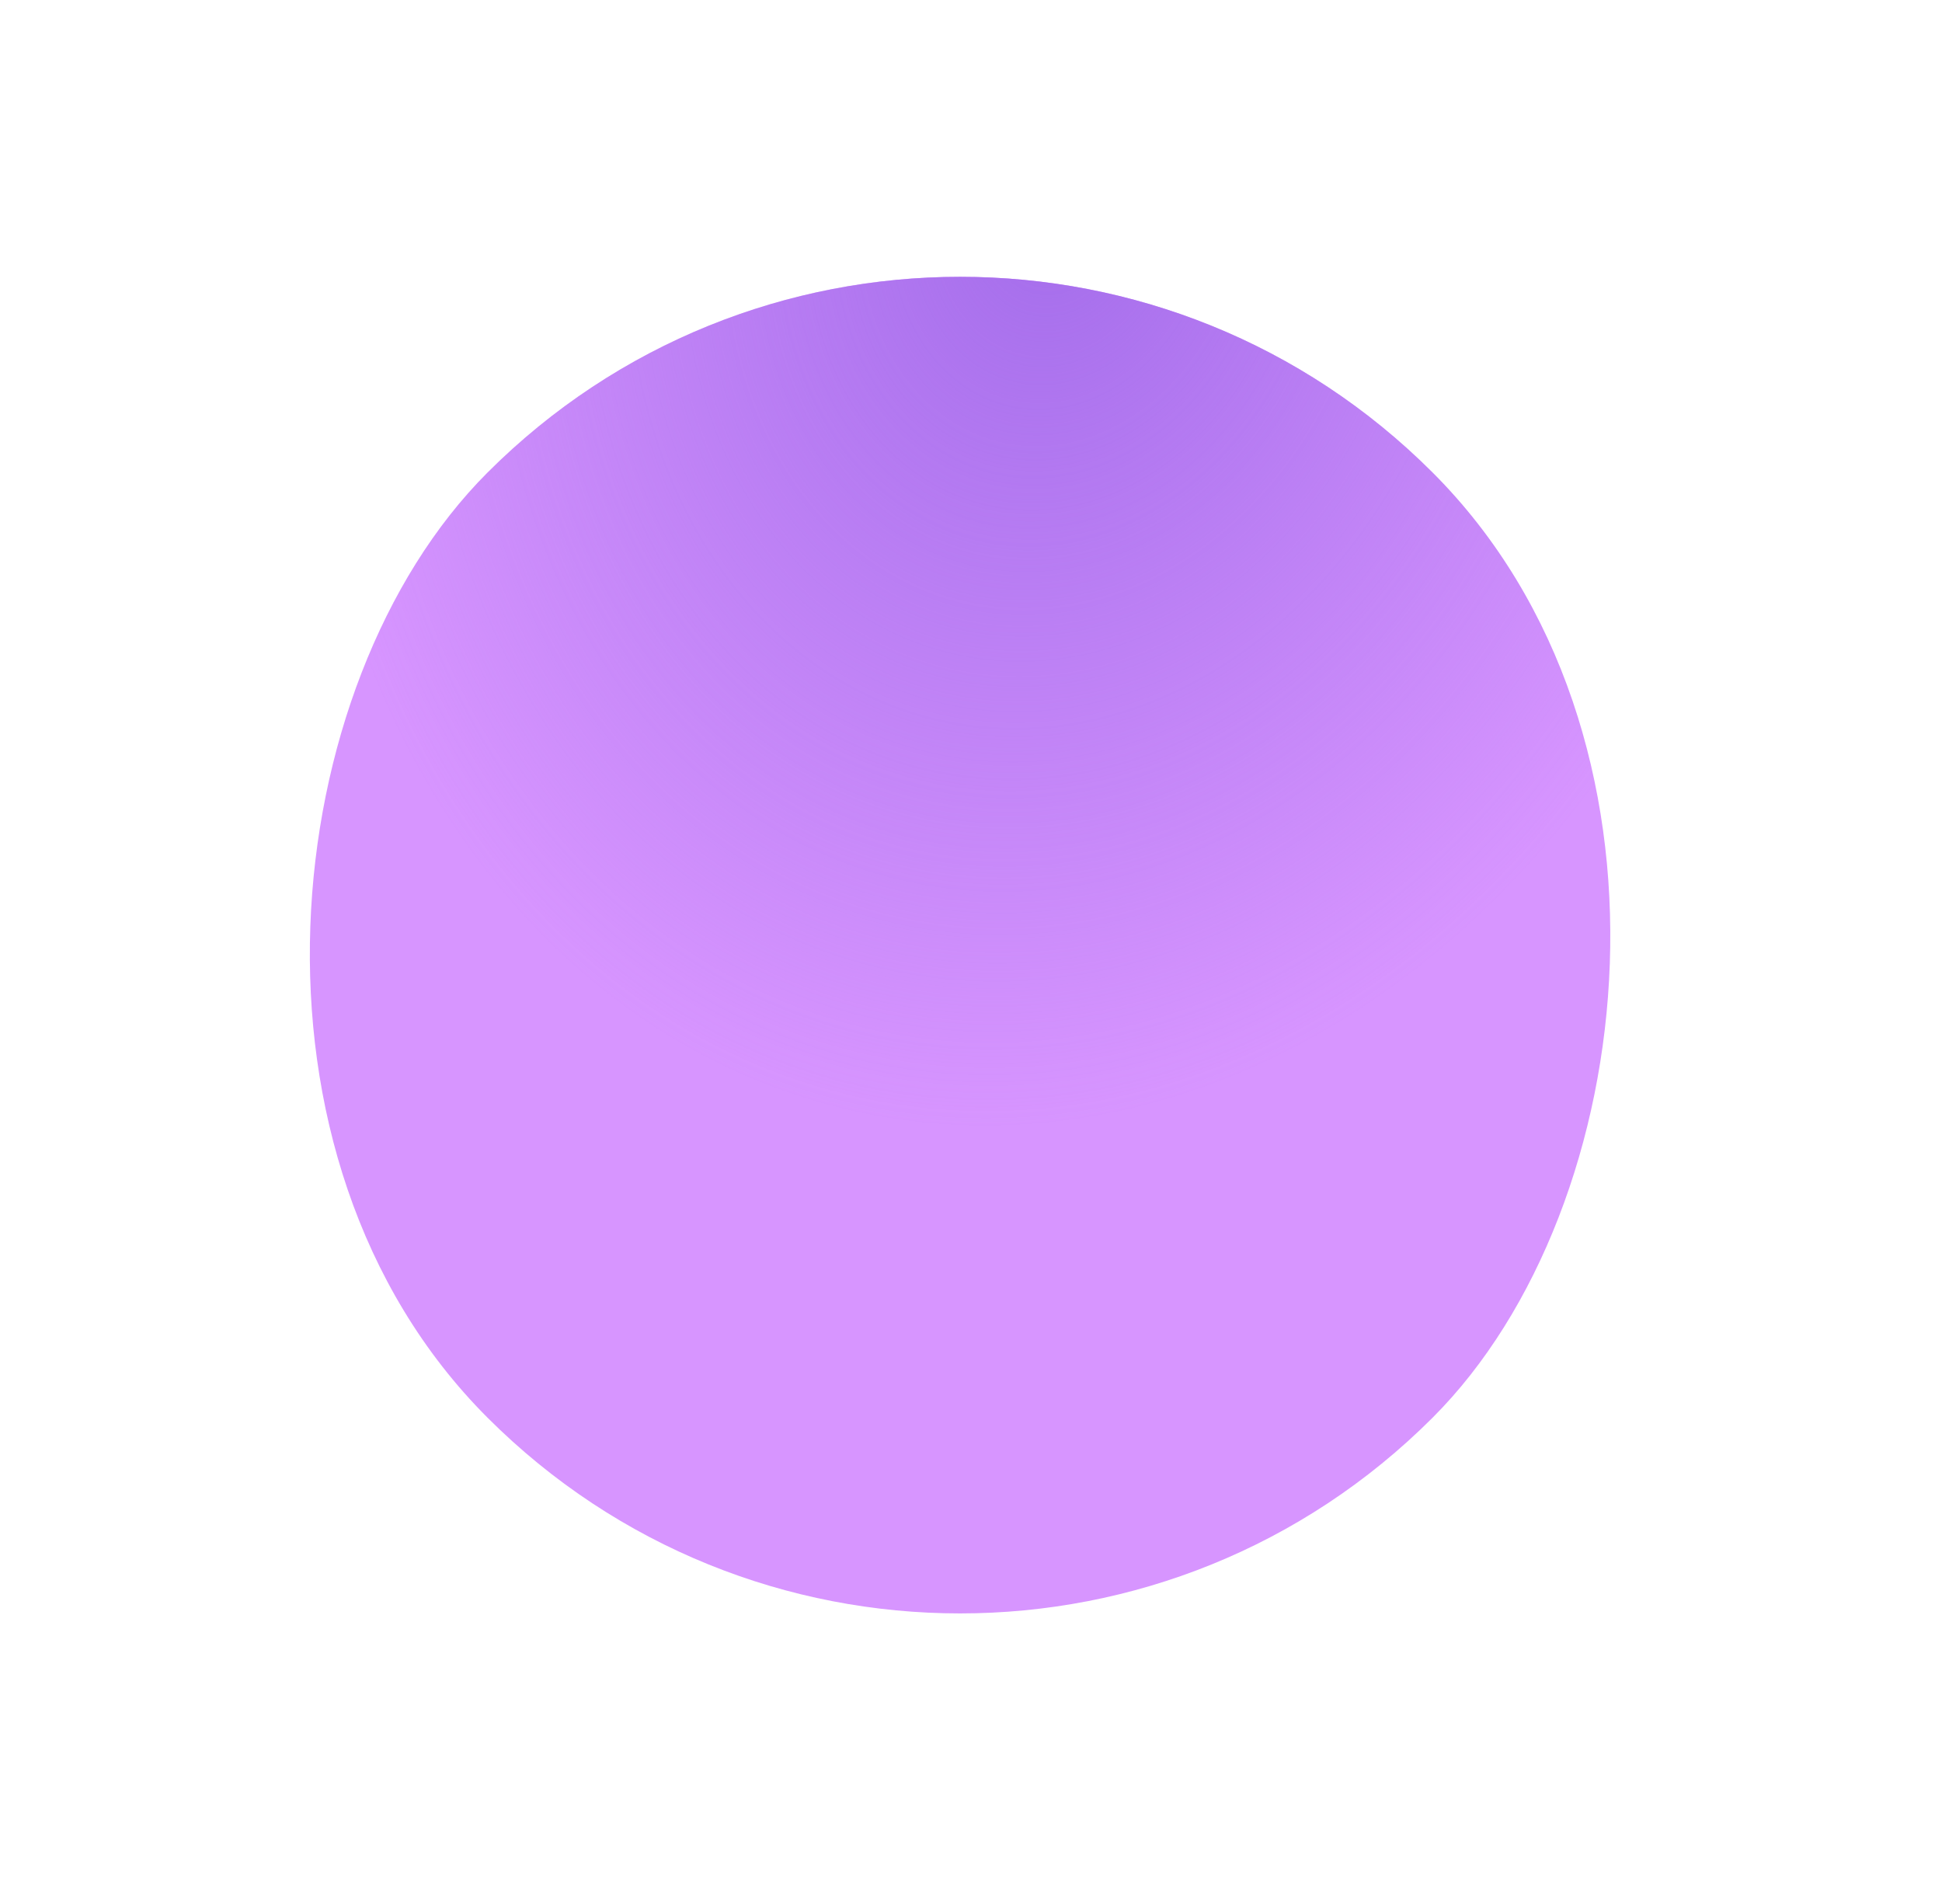 <?xml version="1.0" encoding="UTF-8"?> <svg xmlns="http://www.w3.org/2000/svg" width="51" height="50" viewBox="0 0 51 50" fill="none"> <rect x="25.213" width="35.1" height="35.1" rx="17.55" transform="rotate(45 25.213 0)" fill="#D795FF"></rect> <rect x="25.213" width="35.1" height="35.1" rx="17.55" transform="rotate(45 25.213 0)" fill="url(#paint0_radial)"></rect> <defs> <radialGradient id="paint0_radial" cx="0" cy="0" r="1" gradientUnits="userSpaceOnUse" gradientTransform="translate(30.915 2.36) rotate(56.632) scale(24.032 19.546)"> <stop stop-color="#A46DEB"></stop> <stop offset="1" stop-color="#A46DEB" stop-opacity="0"></stop> </radialGradient> </defs> </svg> 